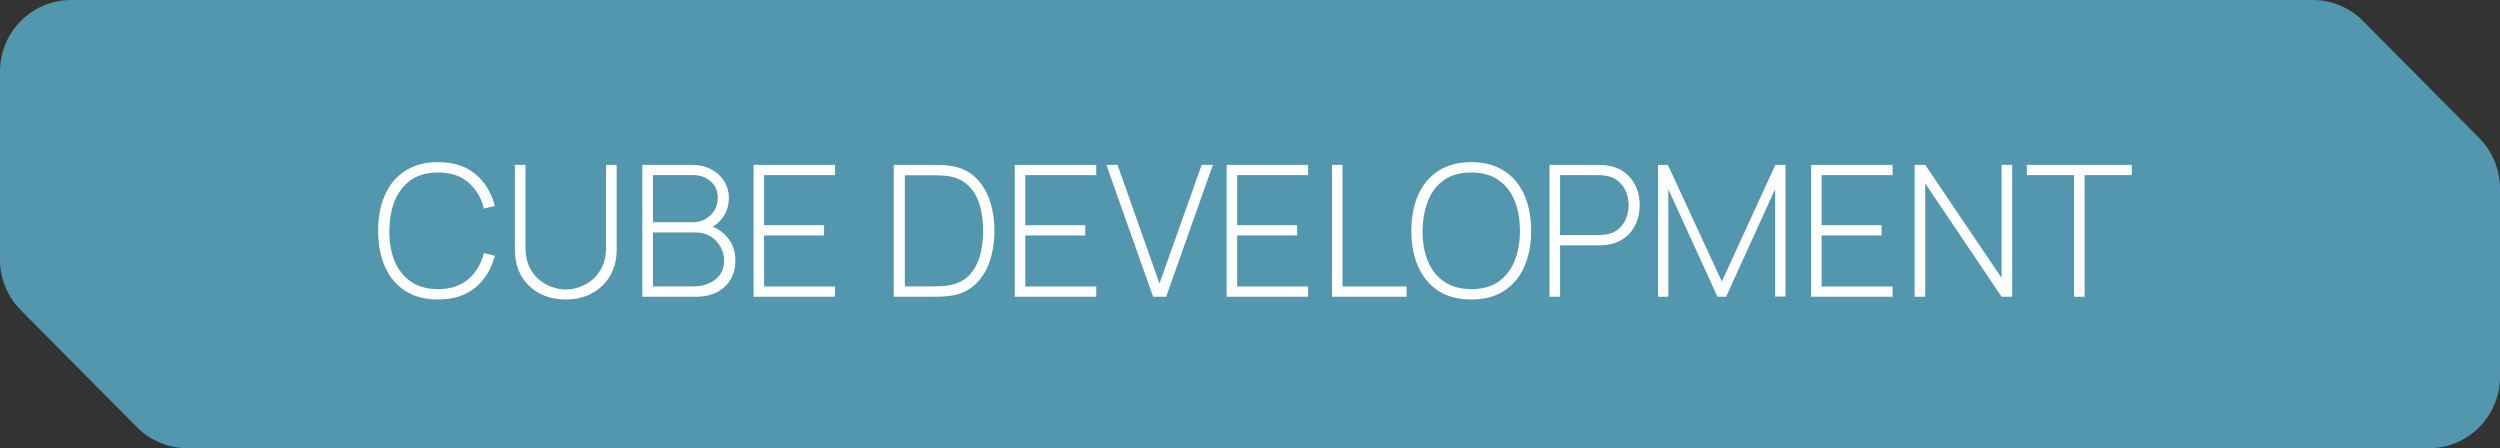 <?xml version="1.0" encoding="UTF-8"?> <svg xmlns="http://www.w3.org/2000/svg" width="396" height="71" viewBox="0 0 396 71" fill="none"><rect x="0" y="0" width="396" height="71" fill="#333333" stroke="none"/> <path d="M135.642 1H11.264C8.542 1 5.931 2.089 4.006 4.028C2.081 5.967 1 8.596 1 11.338V41.121C1.001 43.861 2.081 46.489 4.004 48.426L22.411 66.967C23.363 67.928 24.495 68.691 25.741 69.212C26.986 69.732 28.322 70 29.67 70H384.736C387.458 70 390.069 68.911 391.994 66.972C393.919 65.033 395 62.404 395 59.662V29.878C394.996 27.137 393.916 24.509 391.996 22.566L373.589 4.026C371.665 2.089 369.057 1.001 366.337 1H135.642Z" fill="#5397AE" stroke="#5397AE" stroke-width="2" stroke-miterlimit="10" stroke-linecap="round"></path> <path d="M69.39 47.435C67.312 47.435 65.567 46.976 64.156 46.057C62.744 45.13 61.681 43.849 60.965 42.215C60.25 40.581 59.892 38.696 59.892 36.56C59.892 34.424 60.25 32.539 60.965 30.905C61.681 29.271 62.744 27.995 64.156 27.077C65.567 26.149 67.312 25.685 69.39 25.685C71.816 25.685 73.784 26.313 75.291 27.57C76.809 28.827 77.839 30.509 78.38 32.616L76.654 33.036C76.21 31.287 75.379 29.9 74.16 28.875C72.952 27.841 71.362 27.323 69.39 27.323C67.679 27.323 66.253 27.715 65.112 28.498C63.981 29.281 63.126 30.369 62.546 31.761C61.976 33.153 61.686 34.752 61.676 36.56C61.657 38.368 61.932 39.968 62.502 41.359C63.083 42.742 63.948 43.829 65.098 44.622C66.248 45.405 67.679 45.797 69.39 45.797C71.362 45.797 72.952 45.279 74.16 44.245C75.379 43.211 76.21 41.824 76.654 40.084L78.38 40.504C77.839 42.611 76.809 44.293 75.291 45.55C73.784 46.807 71.816 47.435 69.39 47.435ZM89.618 47.435C88.052 47.435 86.66 47.111 85.442 46.464C84.234 45.806 83.282 44.888 82.586 43.709C81.9 42.52 81.556 41.127 81.556 39.532V26.12H83.238V39.184C83.238 40.373 83.436 41.393 83.833 42.244C84.239 43.085 84.761 43.771 85.399 44.303C86.046 44.835 86.738 45.226 87.472 45.477C88.217 45.729 88.932 45.855 89.618 45.855C90.305 45.855 91.02 45.729 91.764 45.477C92.509 45.226 93.2 44.835 93.838 44.303C94.476 43.771 94.993 43.085 95.389 42.244C95.795 41.393 95.998 40.373 95.998 39.184V26.12H97.68V39.532C97.68 41.118 97.332 42.505 96.636 43.694C95.95 44.873 94.998 45.792 93.78 46.449C92.572 47.106 91.184 47.435 89.618 47.435ZM101.749 47V26.12H109.738C110.821 26.12 111.792 26.352 112.653 26.816C113.523 27.27 114.204 27.894 114.697 28.686C115.2 29.479 115.451 30.373 115.451 31.369C115.451 32.49 115.142 33.501 114.523 34.4C113.905 35.289 113.083 35.912 112.058 36.27L112 35.574C113.373 35.99 114.46 36.686 115.263 37.662C116.075 38.629 116.481 39.827 116.481 41.258C116.481 42.457 116.215 43.486 115.683 44.346C115.161 45.197 114.436 45.855 113.508 46.319C112.58 46.773 111.527 47 110.347 47H101.749ZM103.431 45.361H109.796C110.724 45.361 111.556 45.202 112.29 44.883C113.035 44.564 113.619 44.105 114.045 43.505C114.48 42.906 114.697 42.181 114.697 41.331C114.697 40.489 114.499 39.731 114.103 39.054C113.716 38.368 113.189 37.826 112.522 37.43C111.855 37.024 111.106 36.821 110.275 36.821H103.431V45.361ZM103.431 35.212H109.724C110.449 35.212 111.111 35.042 111.71 34.704C112.319 34.366 112.803 33.907 113.16 33.327C113.518 32.737 113.697 32.065 113.697 31.311C113.697 30.238 113.315 29.373 112.551 28.715C111.797 28.058 110.855 27.73 109.724 27.73H103.431V35.212ZM119.364 47V26.12H132.269V27.744H121.031V35.675H130.529V37.3H121.031V45.376H132.269V47H119.364ZM141.567 47V26.12H147.788C148.029 26.12 148.421 26.125 148.962 26.134C149.513 26.144 150.035 26.188 150.528 26.265C152.094 26.478 153.394 27.067 154.429 28.034C155.463 28.991 156.236 30.209 156.749 31.688C157.261 33.157 157.517 34.781 157.517 36.56C157.517 38.348 157.261 39.982 156.749 41.461C156.236 42.93 155.463 44.144 154.429 45.1C153.394 46.057 152.094 46.642 150.528 46.855C150.035 46.923 149.508 46.966 148.948 46.986C148.397 46.995 148.01 47 147.788 47H141.567ZM143.322 45.361H147.788C148.223 45.361 148.672 45.352 149.136 45.333C149.6 45.303 149.996 45.26 150.325 45.202C151.62 44.97 152.664 44.458 153.457 43.665C154.25 42.863 154.825 41.852 155.183 40.635C155.55 39.407 155.734 38.049 155.734 36.56C155.734 35.062 155.55 33.703 155.183 32.486C154.815 31.258 154.235 30.248 153.443 29.455C152.65 28.653 151.611 28.14 150.325 27.918C149.996 27.86 149.59 27.821 149.107 27.802C148.633 27.773 148.194 27.759 147.788 27.759H143.322V45.361ZM160.74 47V26.12H173.645V27.744H162.407V35.675H171.905V37.3H162.407V45.376H173.645V47H160.74ZM182.647 47L175.252 26.12H177.021L183.662 44.912L190.347 26.12H192.116L184.721 47H182.647ZM194.3 47V26.12H207.205V27.744H195.967V35.675H205.465V37.3H195.967V45.376H207.205V47H194.3ZM210.987 47V26.12H212.654V45.376H222.804V47H210.987ZM233.053 47.435C230.975 47.435 229.23 46.976 227.819 46.057C226.407 45.13 225.344 43.849 224.629 42.215C223.913 40.581 223.556 38.696 223.556 36.56C223.556 34.424 223.913 32.539 224.629 30.905C225.344 29.271 226.407 27.995 227.819 27.077C229.23 26.149 230.975 25.685 233.053 25.685C235.131 25.685 236.871 26.149 238.273 27.077C239.684 27.995 240.748 29.271 241.463 30.905C242.178 32.539 242.536 34.424 242.536 36.56C242.536 38.696 242.178 40.581 241.463 42.215C240.748 43.849 239.684 45.13 238.273 46.057C236.871 46.976 235.131 47.435 233.053 47.435ZM233.053 45.797C234.764 45.806 236.19 45.419 237.331 44.636C238.471 43.844 239.327 42.752 239.897 41.359C240.467 39.968 240.753 38.368 240.753 36.56C240.753 34.752 240.467 33.153 239.897 31.761C239.327 30.369 238.471 29.281 237.331 28.498C236.19 27.715 234.764 27.323 233.053 27.323C231.342 27.314 229.916 27.701 228.776 28.483C227.645 29.267 226.794 30.359 226.224 31.761C225.653 33.153 225.358 34.752 225.339 36.56C225.32 38.368 225.595 39.968 226.166 41.359C226.746 42.742 227.611 43.829 228.761 44.622C229.911 45.405 231.342 45.797 233.053 45.797ZM245.446 47V26.12H253.32C253.523 26.12 253.74 26.13 253.972 26.149C254.214 26.159 254.465 26.188 254.726 26.236C255.77 26.4 256.664 26.777 257.409 27.367C258.163 27.947 258.738 28.682 259.134 29.571C259.53 30.451 259.729 31.422 259.729 32.486C259.729 33.559 259.53 34.54 259.134 35.429C258.738 36.309 258.163 37.043 257.409 37.633C256.664 38.213 255.77 38.585 254.726 38.749C254.465 38.788 254.214 38.817 253.972 38.837C253.74 38.856 253.523 38.865 253.32 38.865H247.114V47H245.446ZM247.114 37.227H253.291C253.465 37.227 253.663 37.217 253.885 37.198C254.117 37.179 254.349 37.15 254.581 37.111C255.335 36.956 255.963 36.652 256.466 36.197C256.969 35.733 257.346 35.178 257.597 34.53C257.848 33.882 257.974 33.201 257.974 32.486C257.974 31.77 257.848 31.093 257.597 30.456C257.346 29.808 256.969 29.257 256.466 28.802C255.963 28.338 255.335 28.029 254.581 27.875C254.349 27.826 254.117 27.792 253.885 27.773C253.663 27.754 253.465 27.744 253.291 27.744H247.114V37.227ZM262.636 47V26.12H264.188L272.743 44.593L281.211 26.12H282.82V46.971H281.182V29.962L273.41 47H272.047L264.26 29.962V47H262.636ZM286.879 47V26.12H299.784V27.744H288.546V35.675H298.044V37.3H288.546V45.376H299.784V47H286.879ZM303.276 47V26.12H304.958L317.051 44.028V26.12H318.733V47H317.051L304.958 29.064V47H303.276ZM328.531 47V27.744H321.049V26.12H337.68V27.744H330.198V47H328.531Z" fill="white"></path> </svg> 